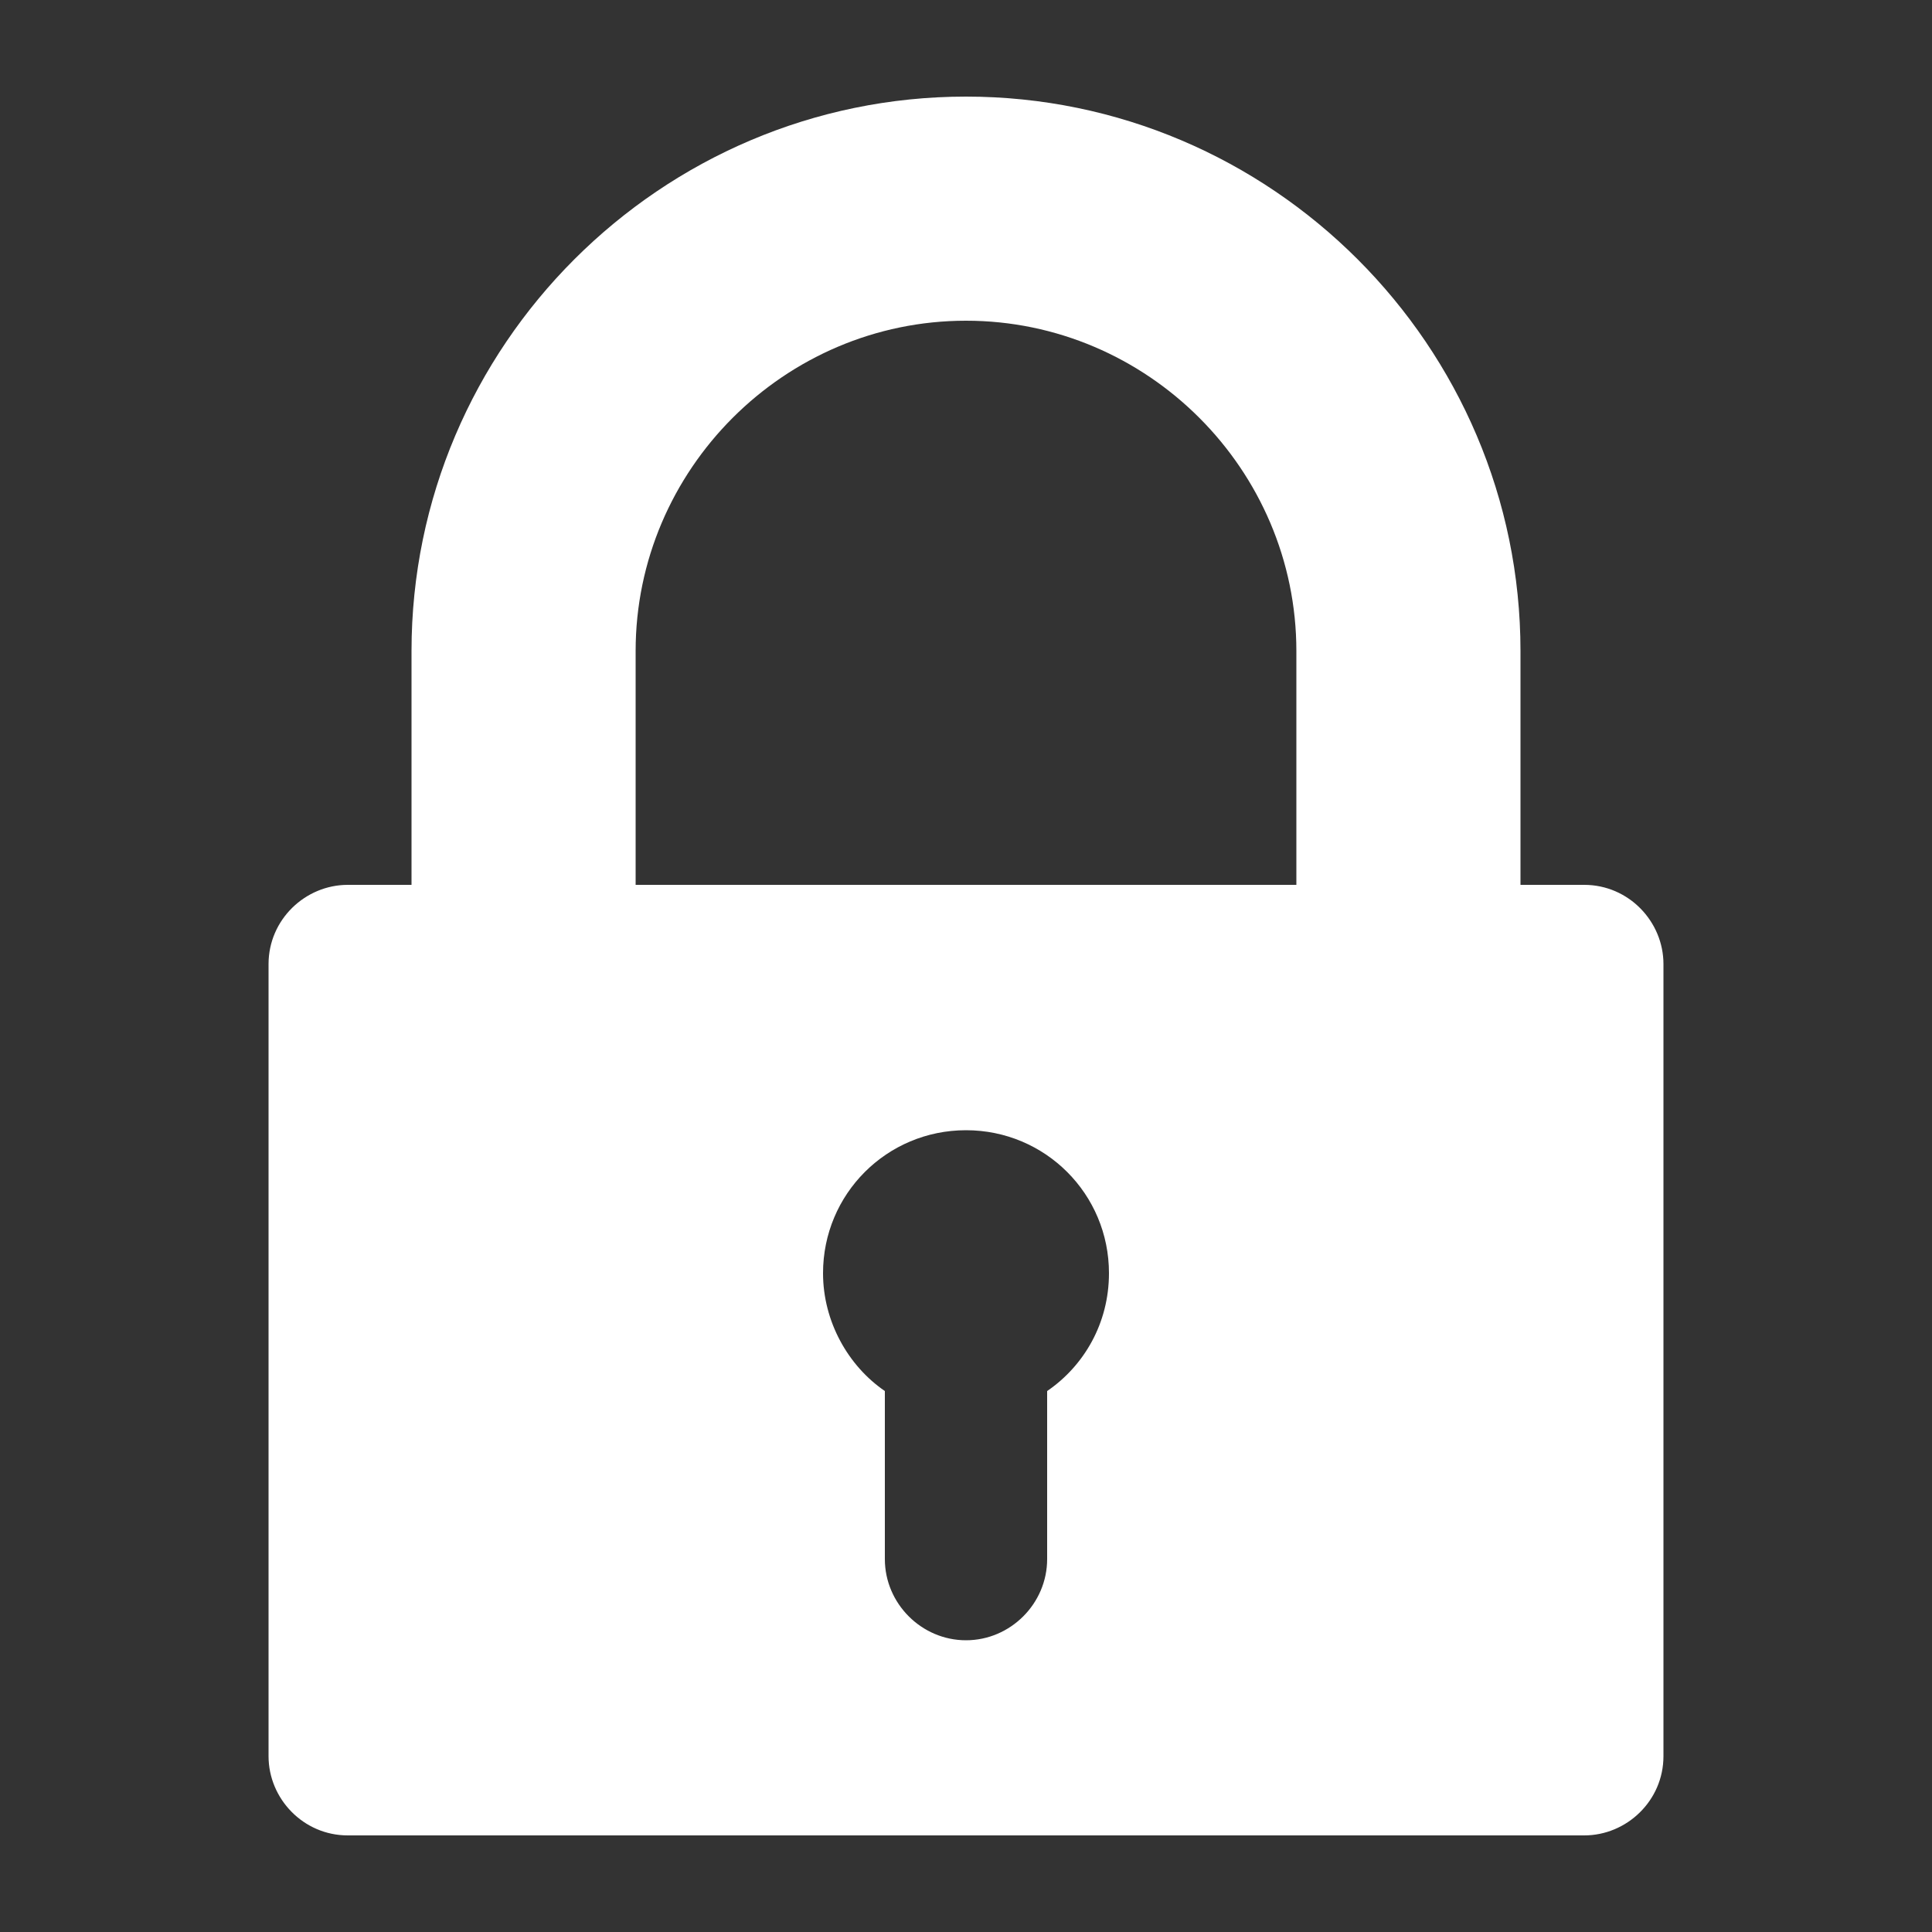 <?xml version="1.0" encoding="utf-8"?>
<!-- Generator: Adobe Illustrator 22.0.1, SVG Export Plug-In . SVG Version: 6.00 Build 0)  -->
<svg version="1.1" id="Livello_1" xmlns="http://www.w3.org/2000/svg" xmlns:xlink="http://www.w3.org/1999/xlink" x="0px" y="0px"
	 viewBox="0 0 100 100" style="enable-background:new 0 0 100 100;" xml:space="preserve">
<rect x="0" y="0" width="100" height="100" fill="#333333" stroke="none"/>
<style type="text/css">
	.st0{fill:#FFFFFF;}
</style>
<g>
	<path class="st0" d="M82,45.8h-3.3V33.7C78.7,17.9,65.8,5,50,5S21.3,17.9,21.3,33.7v12.1H18c-2.2,0-4.1,1.8-4.1,4.1v41
		c0,2.2,1.8,4.1,4.1,4.1h64c2.2,0,4.1-1.8,4.1-4.1v-41C86.1,47.7,84.3,45.8,82,45.8z M32.9,33.7c0-9.4,7.7-17.1,17.1-17.1
		s17.1,7.7,17.1,17.1v12.1H32.9V33.7z M54.2,72v8.7c0,2.3-1.9,4.2-4.2,4.2s-4.2-1.9-4.2-4.2V72c-1.9-1.3-3.2-3.6-3.2-6.1
		c0-4.1,3.3-7.4,7.4-7.4s7.4,3.3,7.4,7.4C57.4,68.5,56.1,70.7,54.2,72z"/>
</g>
</svg>
